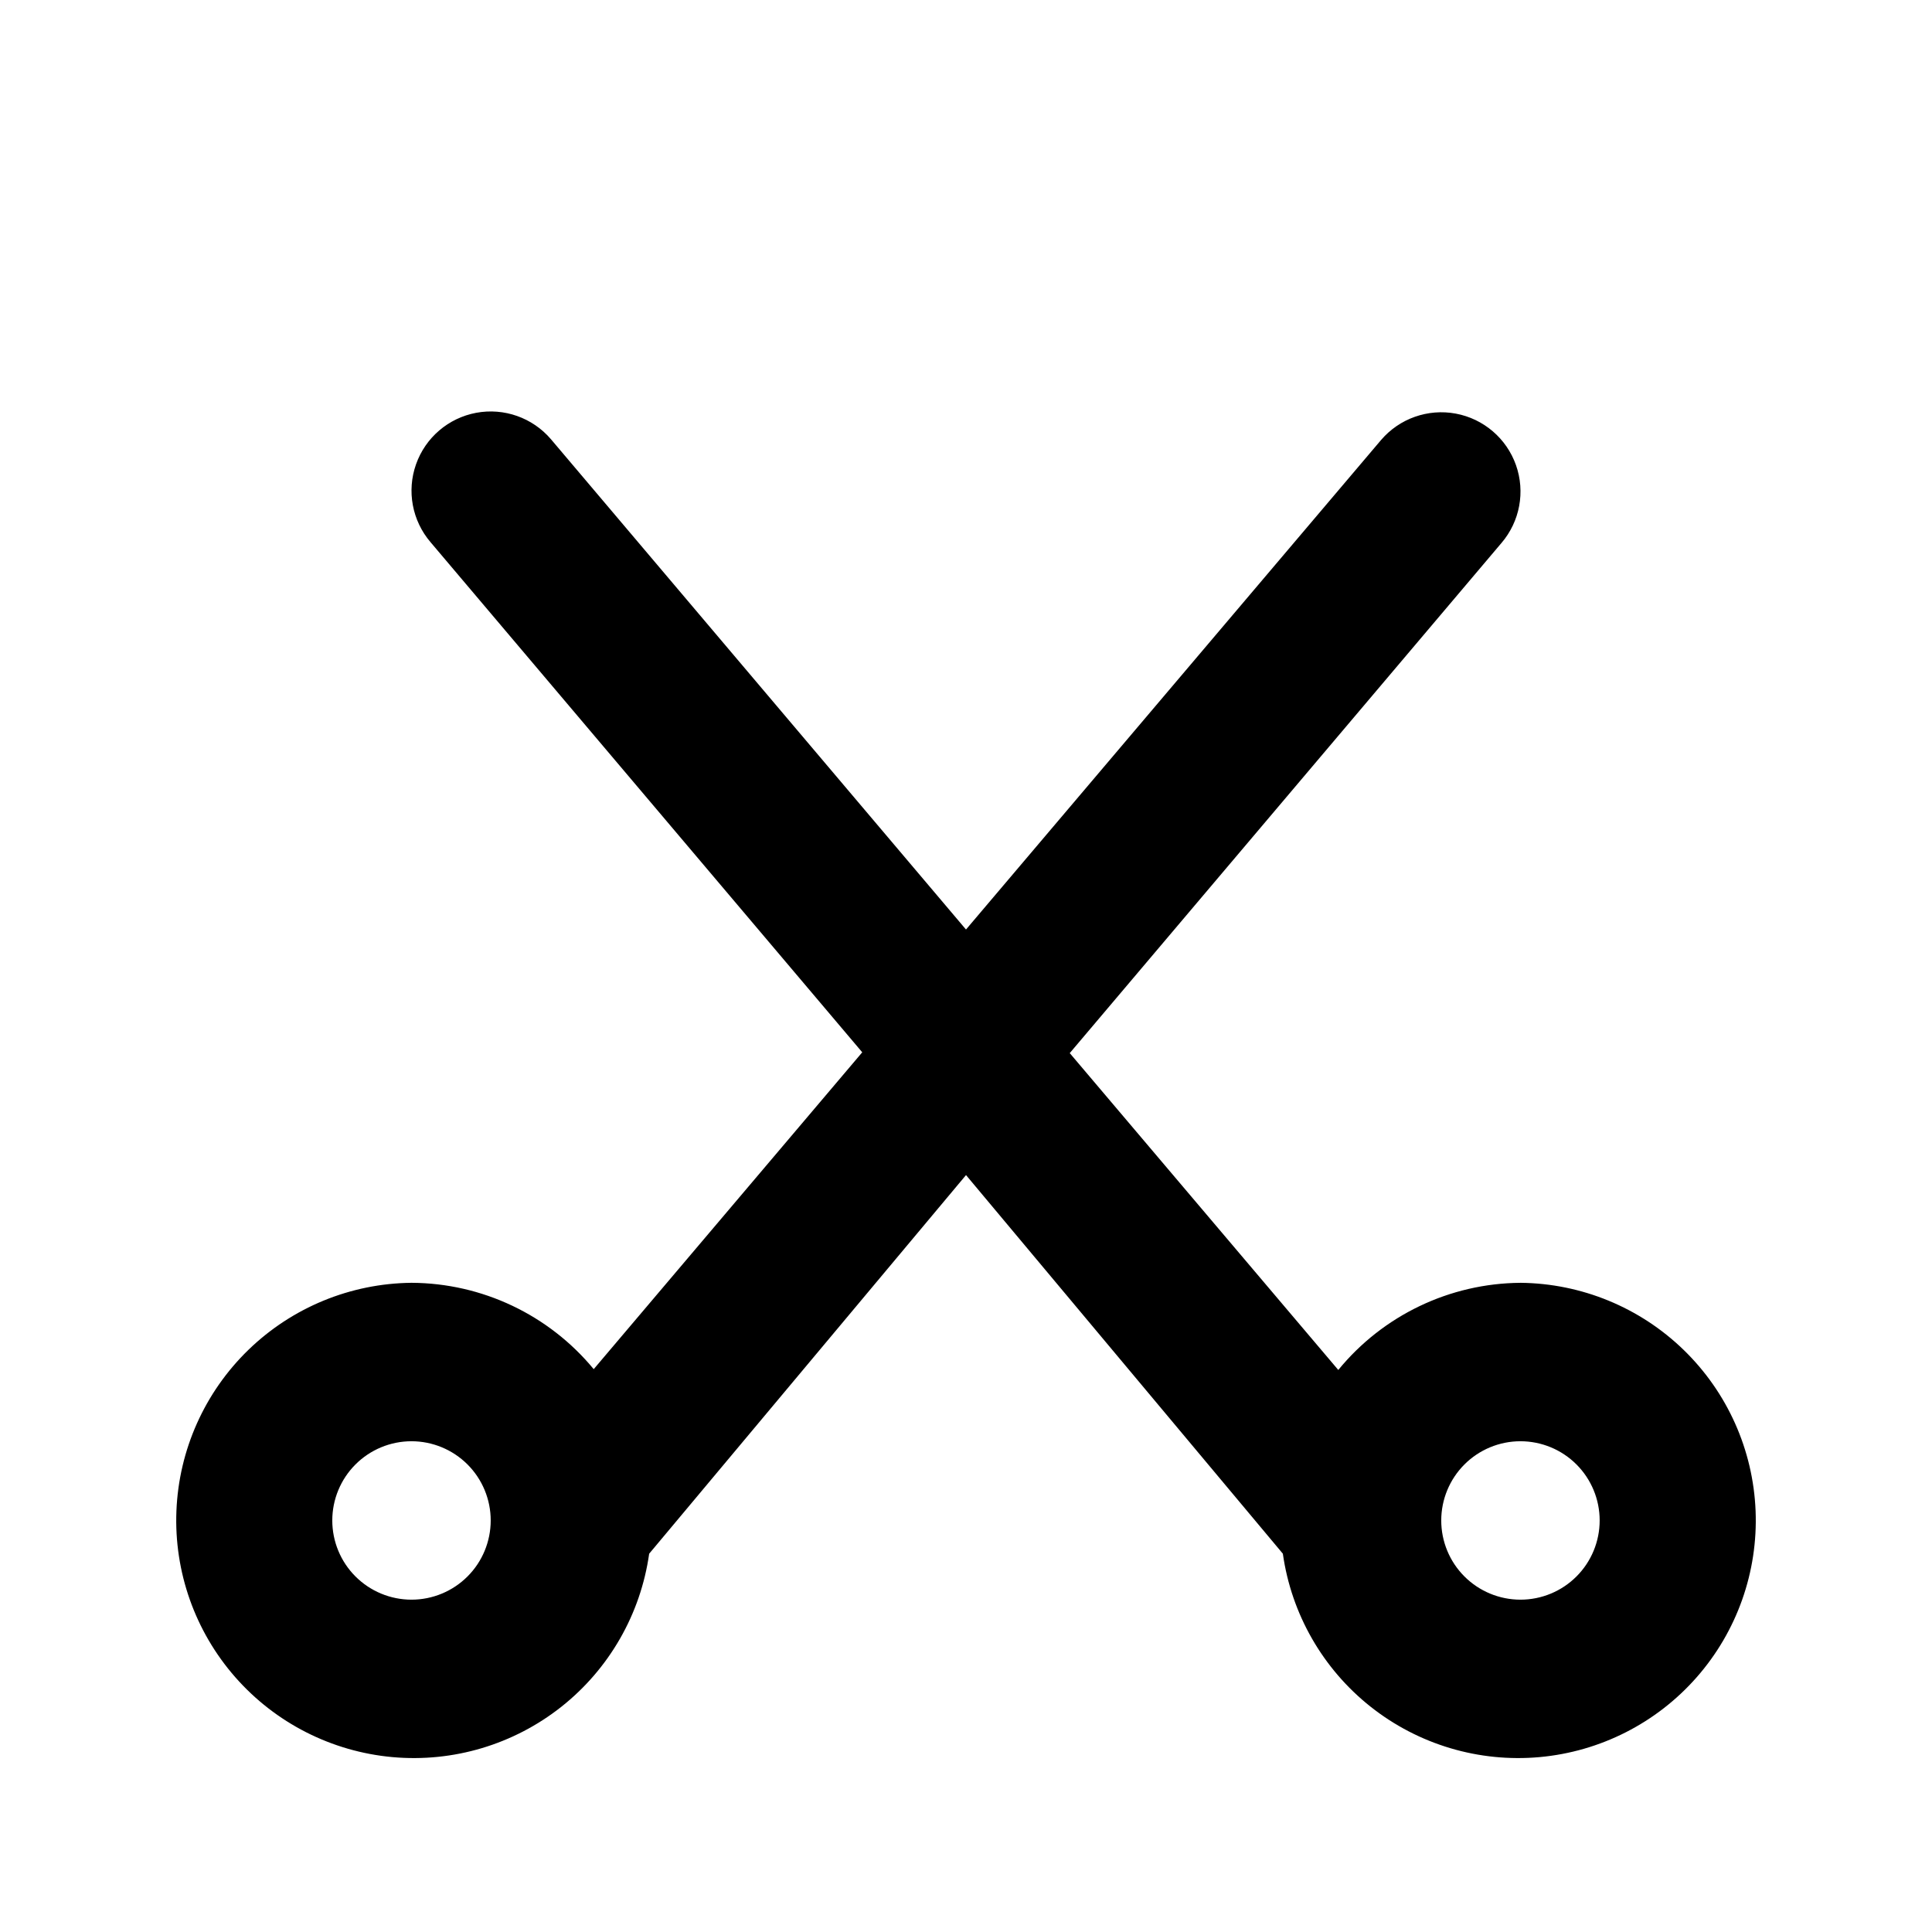 <?xml version="1.0" encoding="UTF-8"?>
<!-- Uploaded to: ICON Repo, www.iconrepo.com, Generator: ICON Repo Mixer Tools -->
<svg fill="#000000" width="800px" height="800px" version="1.1" viewBox="144 144 512 512" xmlns="http://www.w3.org/2000/svg">
 <path d="m546.94 483.96c-18.727 0.137-36.422 8.602-48.281 23.094l-71.164-83.969 114.41-135.19h0.004c4.875-5.703 6.336-13.57 3.84-20.641-2.5-7.07-8.582-12.273-15.957-13.645-7.371-1.371-14.918 1.293-19.793 6.992l-110 129.73-110-129.94c-4.875-5.699-12.422-8.367-19.793-6.996-7.375 1.371-13.457 6.574-15.953 13.645-2.5 7.074-1.035 14.941 3.84 20.641l114.41 135.19-71.164 83.969c-11.902-14.414-29.59-22.797-48.281-22.883-16.156 0.16-31.633 6.523-43.23 17.773-11.594 11.246-18.426 26.523-19.074 42.668-0.652 16.141 4.93 31.918 15.582 44.062 10.652 12.145 25.566 19.73 41.656 21.191 16.094 1.457 32.129-3.324 44.793-13.355s20.988-24.547 23.25-40.547l83.969-100.34 83.969 100.34h-0.004c2.266 16 10.59 30.516 23.254 40.547s28.699 14.812 44.789 13.355c16.09-1.461 31.004-9.047 41.656-21.191 10.656-12.145 16.234-27.922 15.582-44.062-0.648-16.145-7.481-31.422-19.074-42.668-11.598-11.25-27.074-17.613-43.23-17.773zm-293.89 83.969c-5.566 0-10.906-2.211-14.844-6.148-3.938-3.934-6.148-9.273-6.148-14.844 0-5.566 2.211-10.906 6.148-14.844 3.938-3.934 9.277-6.148 14.844-6.148 5.566 0 10.906 2.215 14.844 6.148 3.938 3.938 6.148 9.277 6.148 14.844 0 5.57-2.211 10.91-6.148 14.844-3.938 3.938-9.277 6.148-14.844 6.148zm293.89 0h-0.004c-5.566 0-10.906-2.211-14.844-6.148-3.934-3.934-6.148-9.273-6.148-14.844 0-5.566 2.215-10.906 6.148-14.844 3.938-3.934 9.277-6.148 14.844-6.148 5.57 0 10.91 2.215 14.844 6.148 3.938 3.938 6.148 9.277 6.148 14.844 0 5.57-2.211 10.91-6.148 14.844-3.934 3.938-9.273 6.148-14.844 6.148z"/>
</svg>